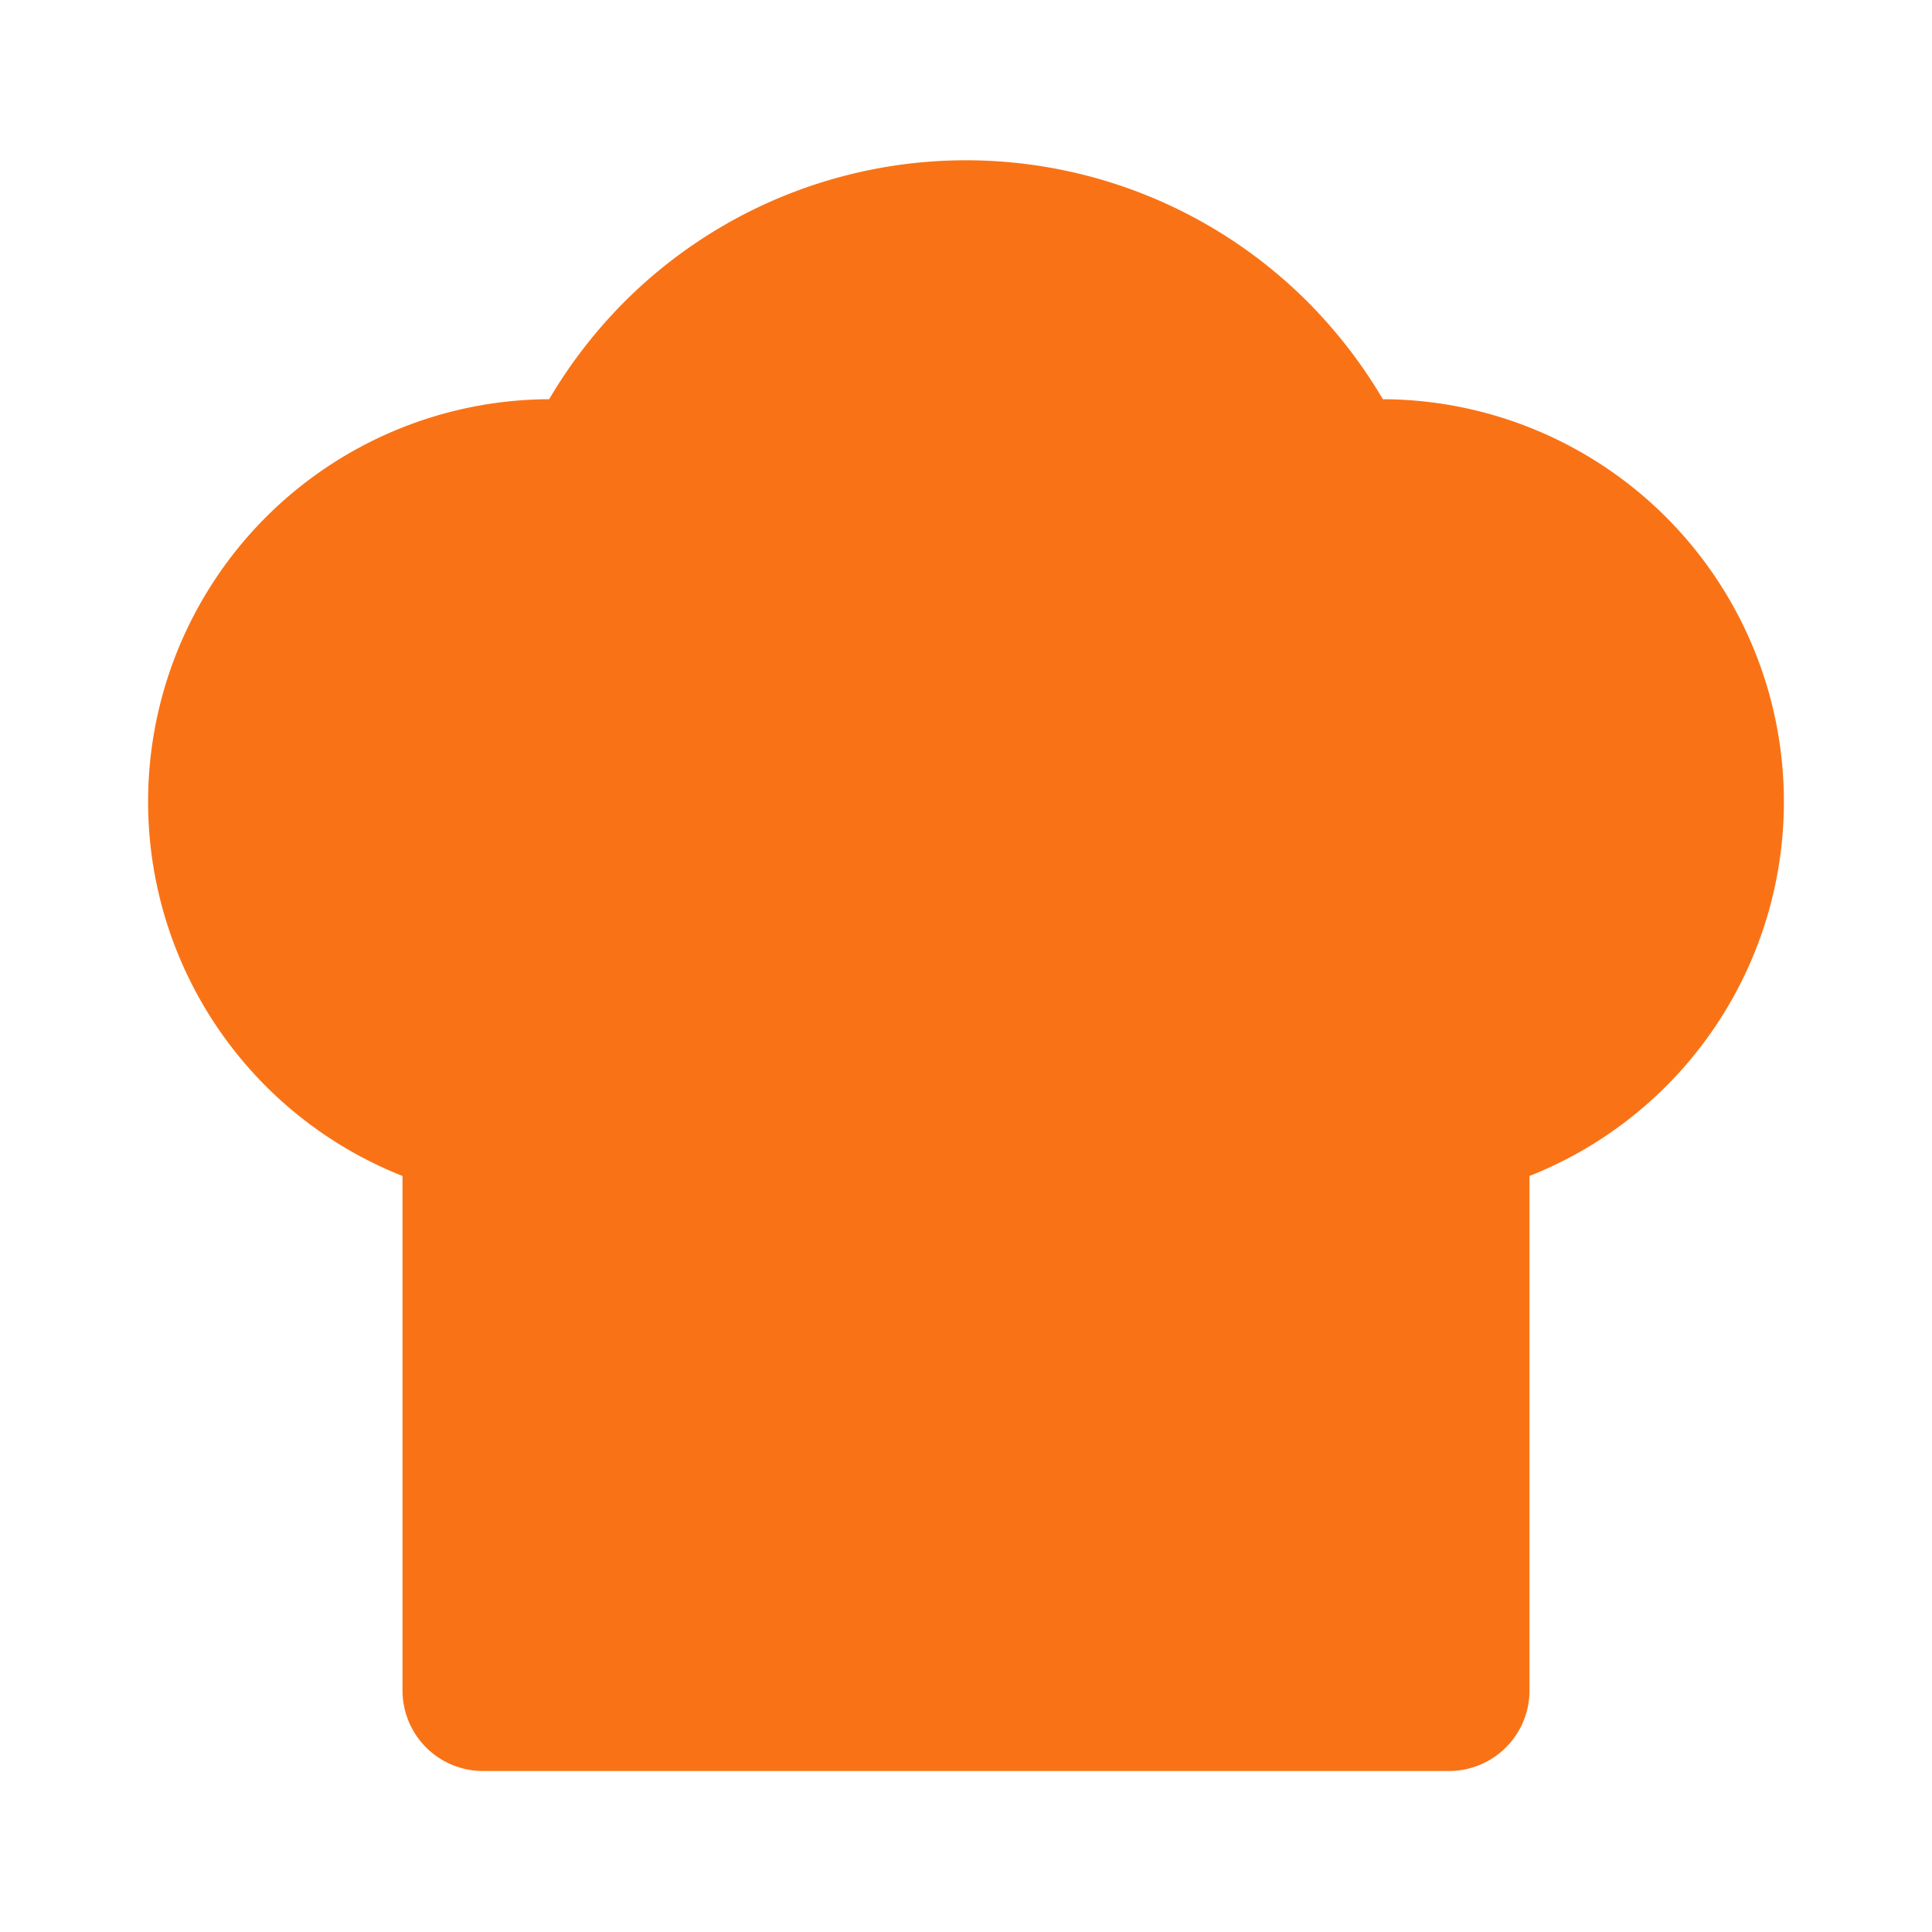 <svg width="32" height="32" viewBox="0 0 24 24" fill="none" xmlns="http://www.w3.org/2000/svg">
  <path d="M6 13.87A4 4 0 0 1 7.41 6a5.11 5.11 0 0 1 1.05-1.54 5 5 0 0 1 7.08 0A5.11 5.11 0 0 1 16.59 6 4 4 0 0 1 18 13.87V21H6Z" stroke="#f97316" stroke-width="2" stroke-linecap="round" stroke-linejoin="round" fill="#f97316"/>
</svg>